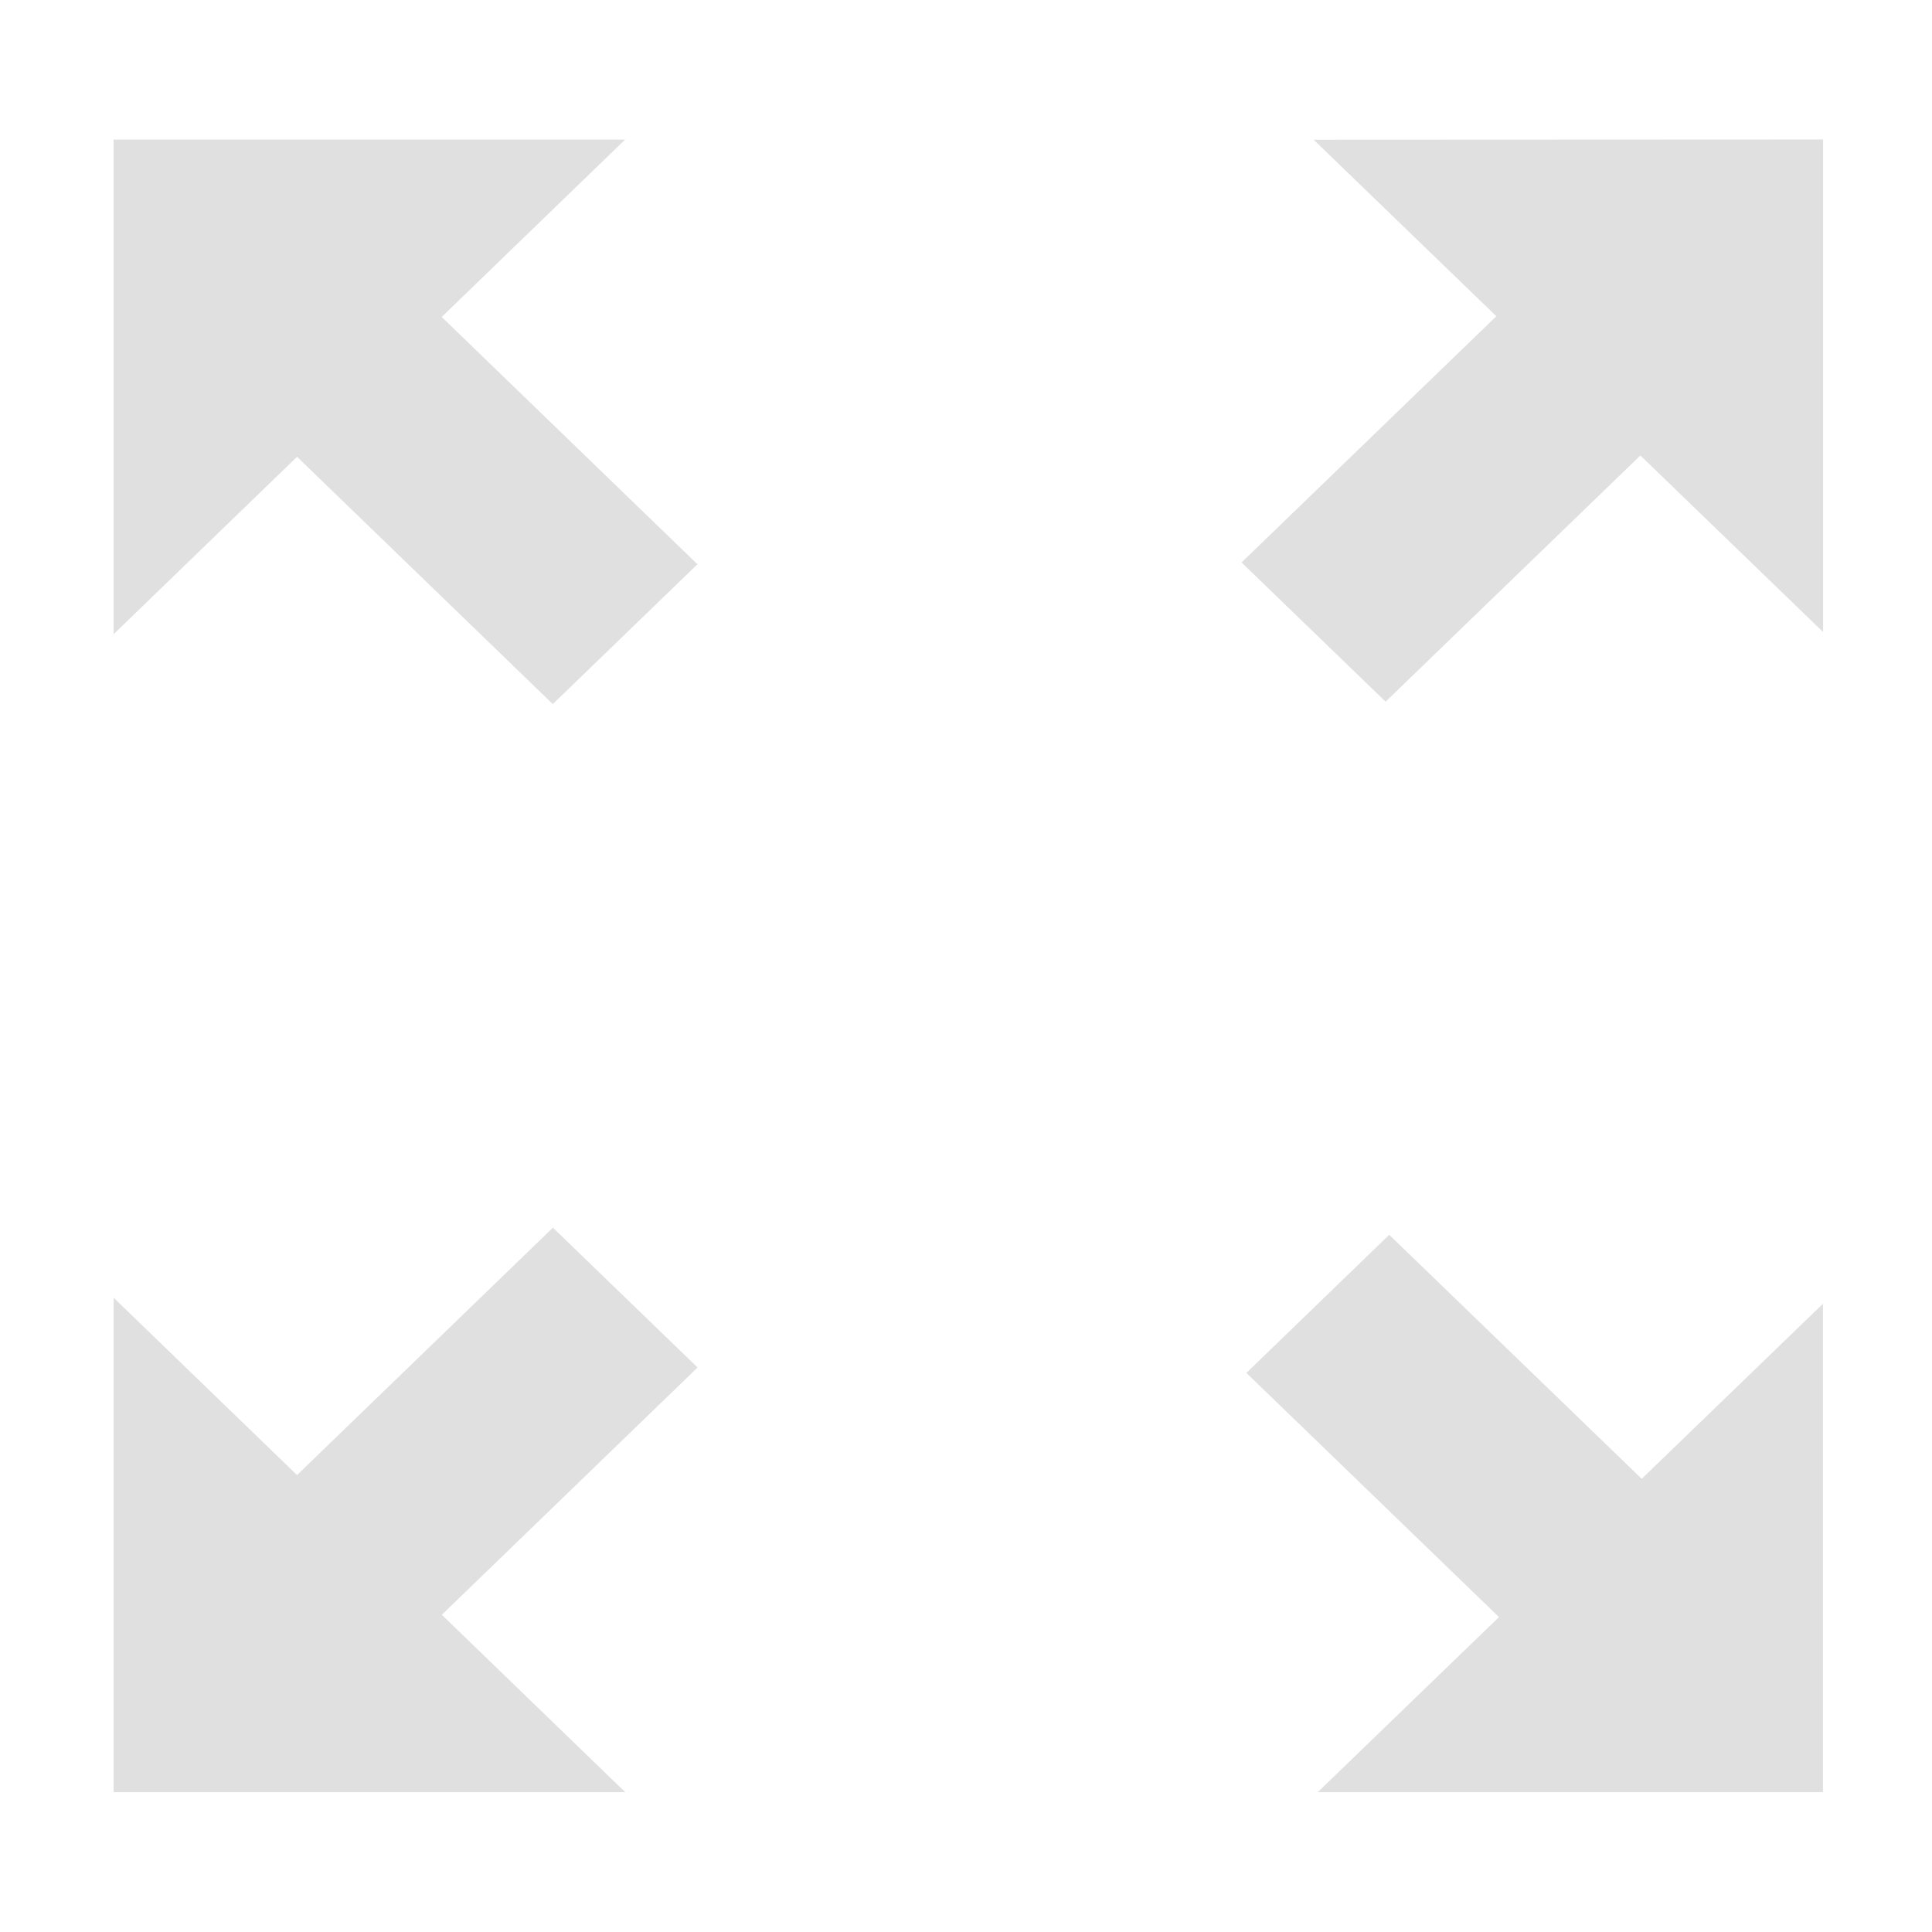 <svg xmlns="http://www.w3.org/2000/svg" width="16" height="16"><path fill="#e0e0e0" d="m11.505 10.226-1.183 1.144 2.092 2.022-1.501 1.45h4.184v-4.045l-1.501 1.45-2.092-2.022zm-6.927-0.058-2.118 2.048-1.519-1.469v4.095h4.237l-1.519-1.469 2.118-2.048-1.198-1.158zm6.301-9.011 1.513 1.462-2.11 2.039 1.193 1.153 2.11-2.039 1.513 1.462v-4.079zm-9.938-1.96e-5v4.095l1.519-1.469 2.118 2.048 1.198-1.158-2.118-2.048 1.519-1.469h-4.237z"/></svg>